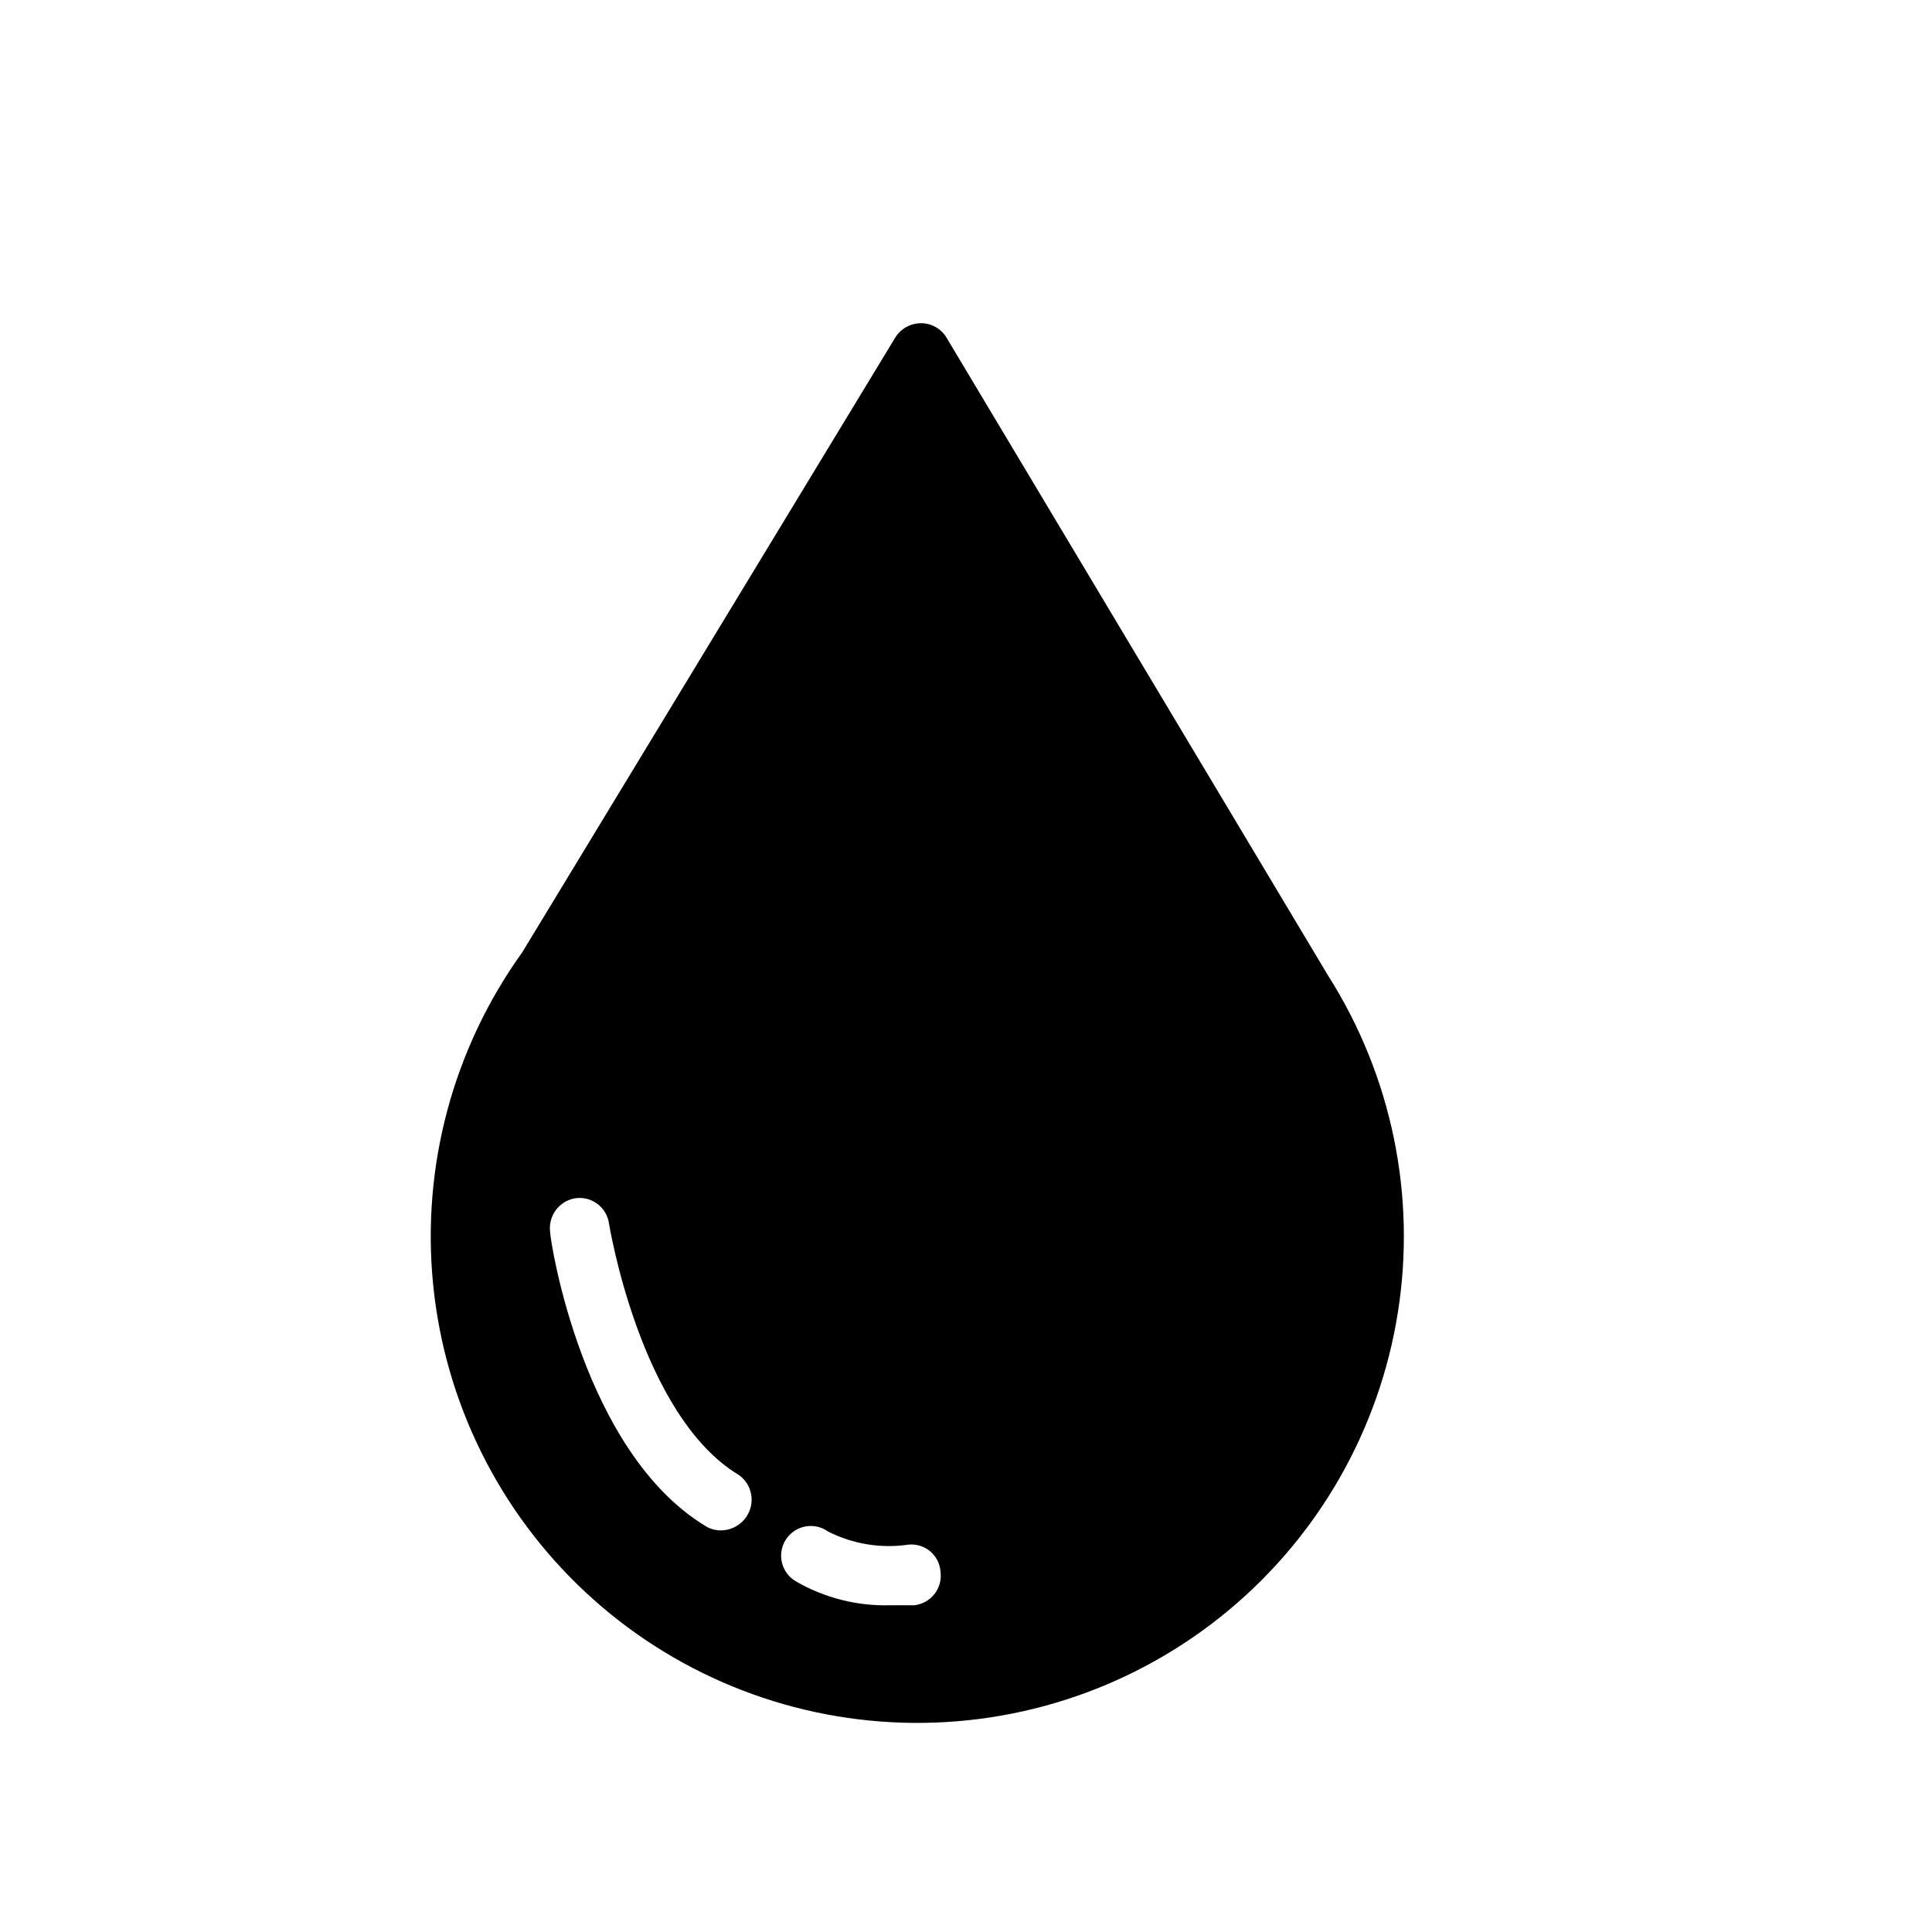 <?xml version="1.0" encoding="UTF-8"?>
<!-- Uploaded to: SVG Repo, www.svgrepo.com, Generator: SVG Repo Mixer Tools -->
<svg fill="#000000" width="800px" height="800px" version="1.1" viewBox="144 144 512 512" xmlns="http://www.w3.org/2000/svg">
 <path d="m496.04 402.68-101.23-169.25c-1.438-2.359-4.008-3.793-6.773-3.777-2.754 0.016-5.309 1.441-6.769 3.777l-98.871 162.95c-18.301 25.457-26.699 56.711-23.625 87.914 3.074 31.199 17.414 60.215 40.336 81.609 22.918 21.395 52.848 33.703 84.188 34.629 31.34 0.922 61.941-9.602 86.082-29.609s40.164-48.129 45.07-79.094c4.91-30.969-1.633-62.66-18.402-89.152zm-154.13 143.11h-0.004c-1.48 2.316-4.023 3.734-6.769 3.777-1.441 0.031-2.863-0.352-4.094-1.102-32.59-19.68-41.25-75.57-41.25-77.934-0.57-4.281 2.356-8.25 6.613-8.973 2.066-0.316 4.176 0.203 5.859 1.445 1.684 1.238 2.805 3.098 3.113 5.168 0 0 8.188 51.012 34.48 66.754 3.465 2.5 4.363 7.273 2.047 10.863zm44.398 23.617h-6.301c-8.766 0.266-17.438-1.918-25.035-6.301-1.875-1.07-3.231-2.863-3.742-4.961-0.516-2.098-0.145-4.316 1.023-6.133 1.168-1.816 3.031-3.074 5.152-3.477s4.316 0.086 6.07 1.348c6.555 3.32 13.98 4.531 21.254 3.461 2.074-0.219 4.148 0.414 5.75 1.746 1.602 1.336 2.594 3.262 2.754 5.34 0.309 2.117-0.25 4.266-1.559 5.961-1.305 1.691-3.246 2.781-5.371 3.016z"/>
</svg>
